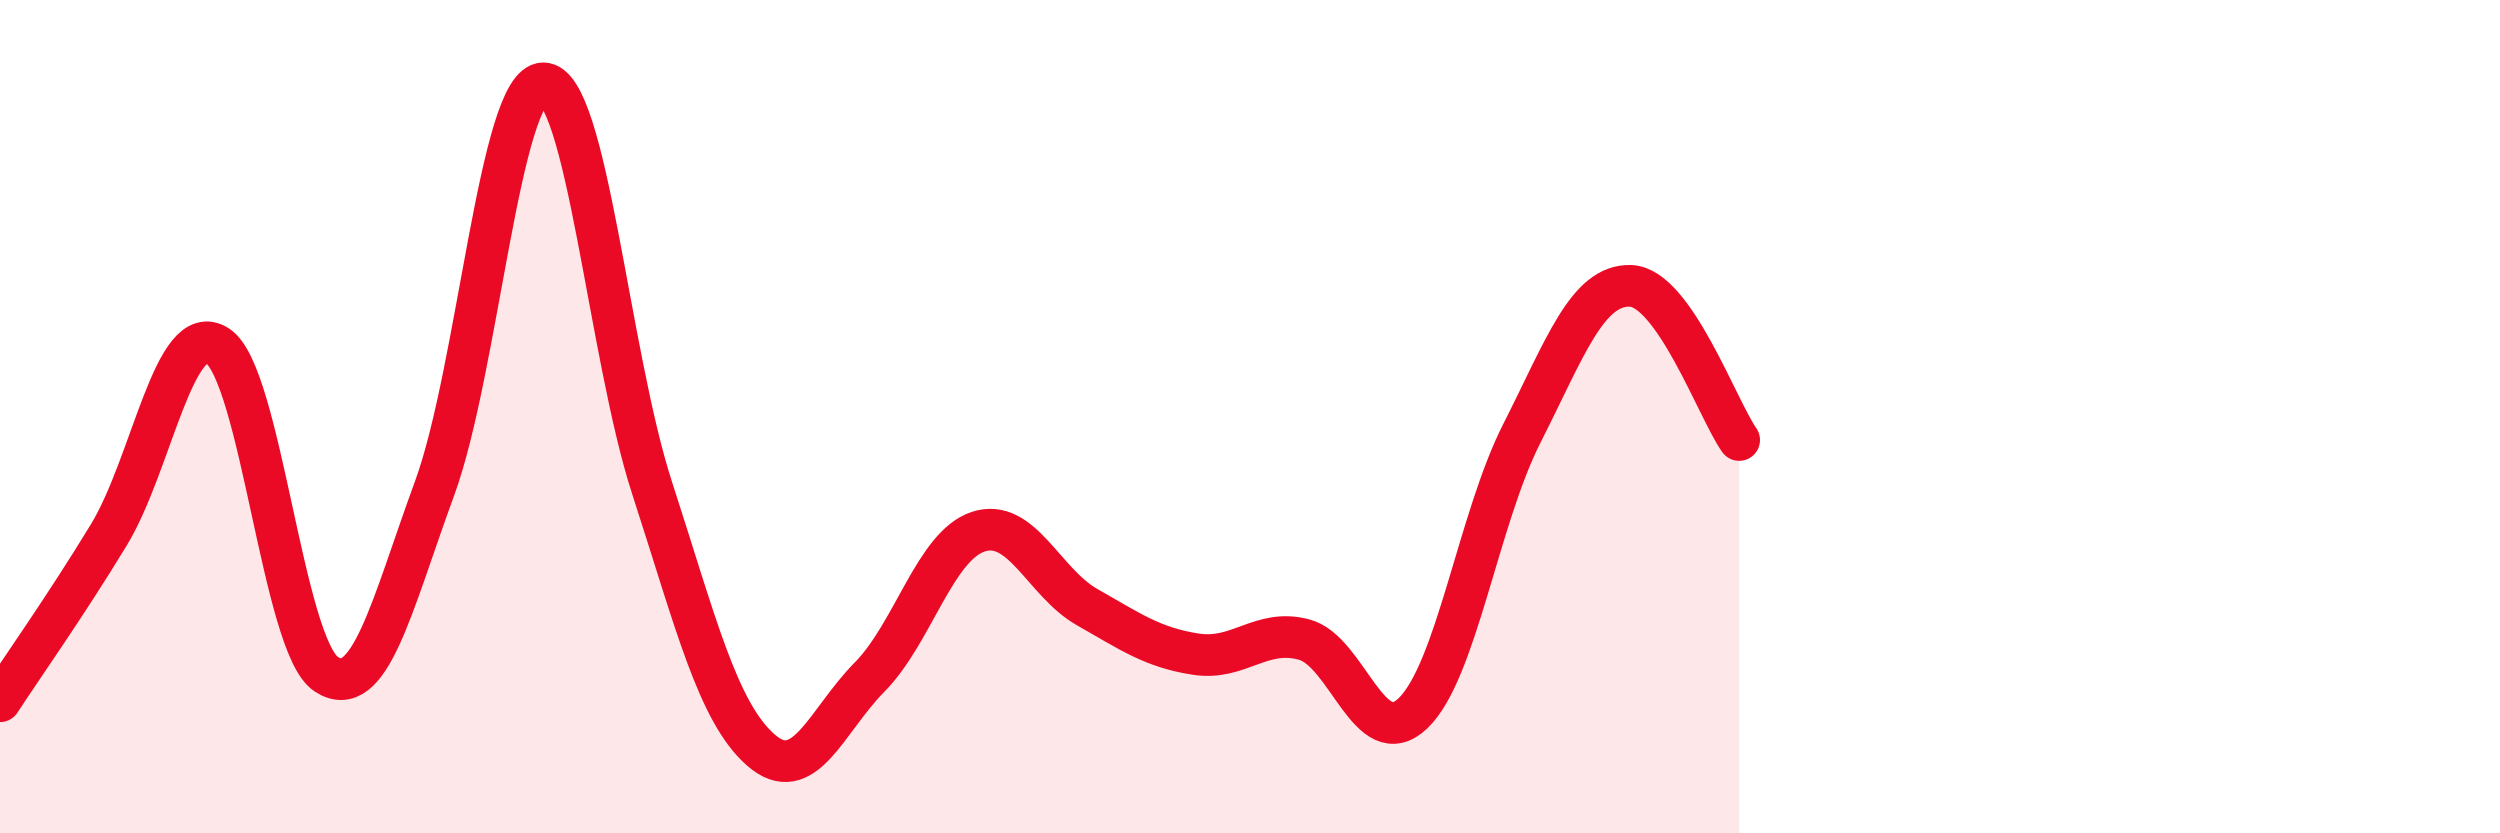 
    <svg width="60" height="20" viewBox="0 0 60 20" xmlns="http://www.w3.org/2000/svg">
      <path
        d="M 0,16.83 C 0.52,16.03 1.57,14.55 2.61,12.84 C 3.65,11.13 4.18,7.63 5.22,8.3 C 6.26,8.97 6.79,15.5 7.83,16.18 C 8.87,16.86 9.39,14.56 10.43,11.72 C 11.47,8.88 12,2 13.04,2 C 14.08,2 14.61,8.51 15.65,11.71 C 16.69,14.91 17.22,17.09 18.26,18 C 19.3,18.91 19.83,17.3 20.87,16.25 C 21.91,15.2 22.44,13.1 23.48,12.76 C 24.52,12.42 25.05,13.98 26.09,14.57 C 27.13,15.16 27.66,15.54 28.7,15.7 C 29.74,15.86 30.26,15.07 31.3,15.35 C 32.34,15.63 32.87,18.11 33.91,17.12 C 34.95,16.13 35.48,12.46 36.52,10.41 C 37.56,8.36 38.09,6.83 39.13,6.86 C 40.17,6.89 41.22,9.82 41.74,10.56L41.74 20L0 20Z"
        fill="#EB0A25"
        opacity="0.1"
        stroke-linecap="round"
        stroke-linejoin="round"
      />
      <path
        d="M 0,16.83 C 0.52,16.03 1.57,14.55 2.61,12.84 C 3.65,11.13 4.18,7.63 5.22,8.3 C 6.26,8.97 6.79,15.5 7.83,16.18 C 8.87,16.86 9.39,14.56 10.43,11.72 C 11.47,8.88 12,2 13.04,2 C 14.08,2 14.61,8.51 15.65,11.71 C 16.69,14.91 17.22,17.09 18.26,18 C 19.3,18.91 19.83,17.3 20.87,16.25 C 21.91,15.2 22.44,13.1 23.48,12.76 C 24.52,12.42 25.05,13.98 26.09,14.57 C 27.13,15.16 27.66,15.54 28.7,15.7 C 29.74,15.86 30.26,15.07 31.3,15.35 C 32.34,15.63 32.87,18.11 33.91,17.12 C 34.95,16.13 35.48,12.46 36.52,10.41 C 37.56,8.36 38.09,6.83 39.13,6.86 C 40.17,6.89 41.22,9.82 41.74,10.56"
        stroke="#EB0A25"
        stroke-width="1"
        fill="none"
        stroke-linecap="round"
        stroke-linejoin="round"
      />
    </svg>
  